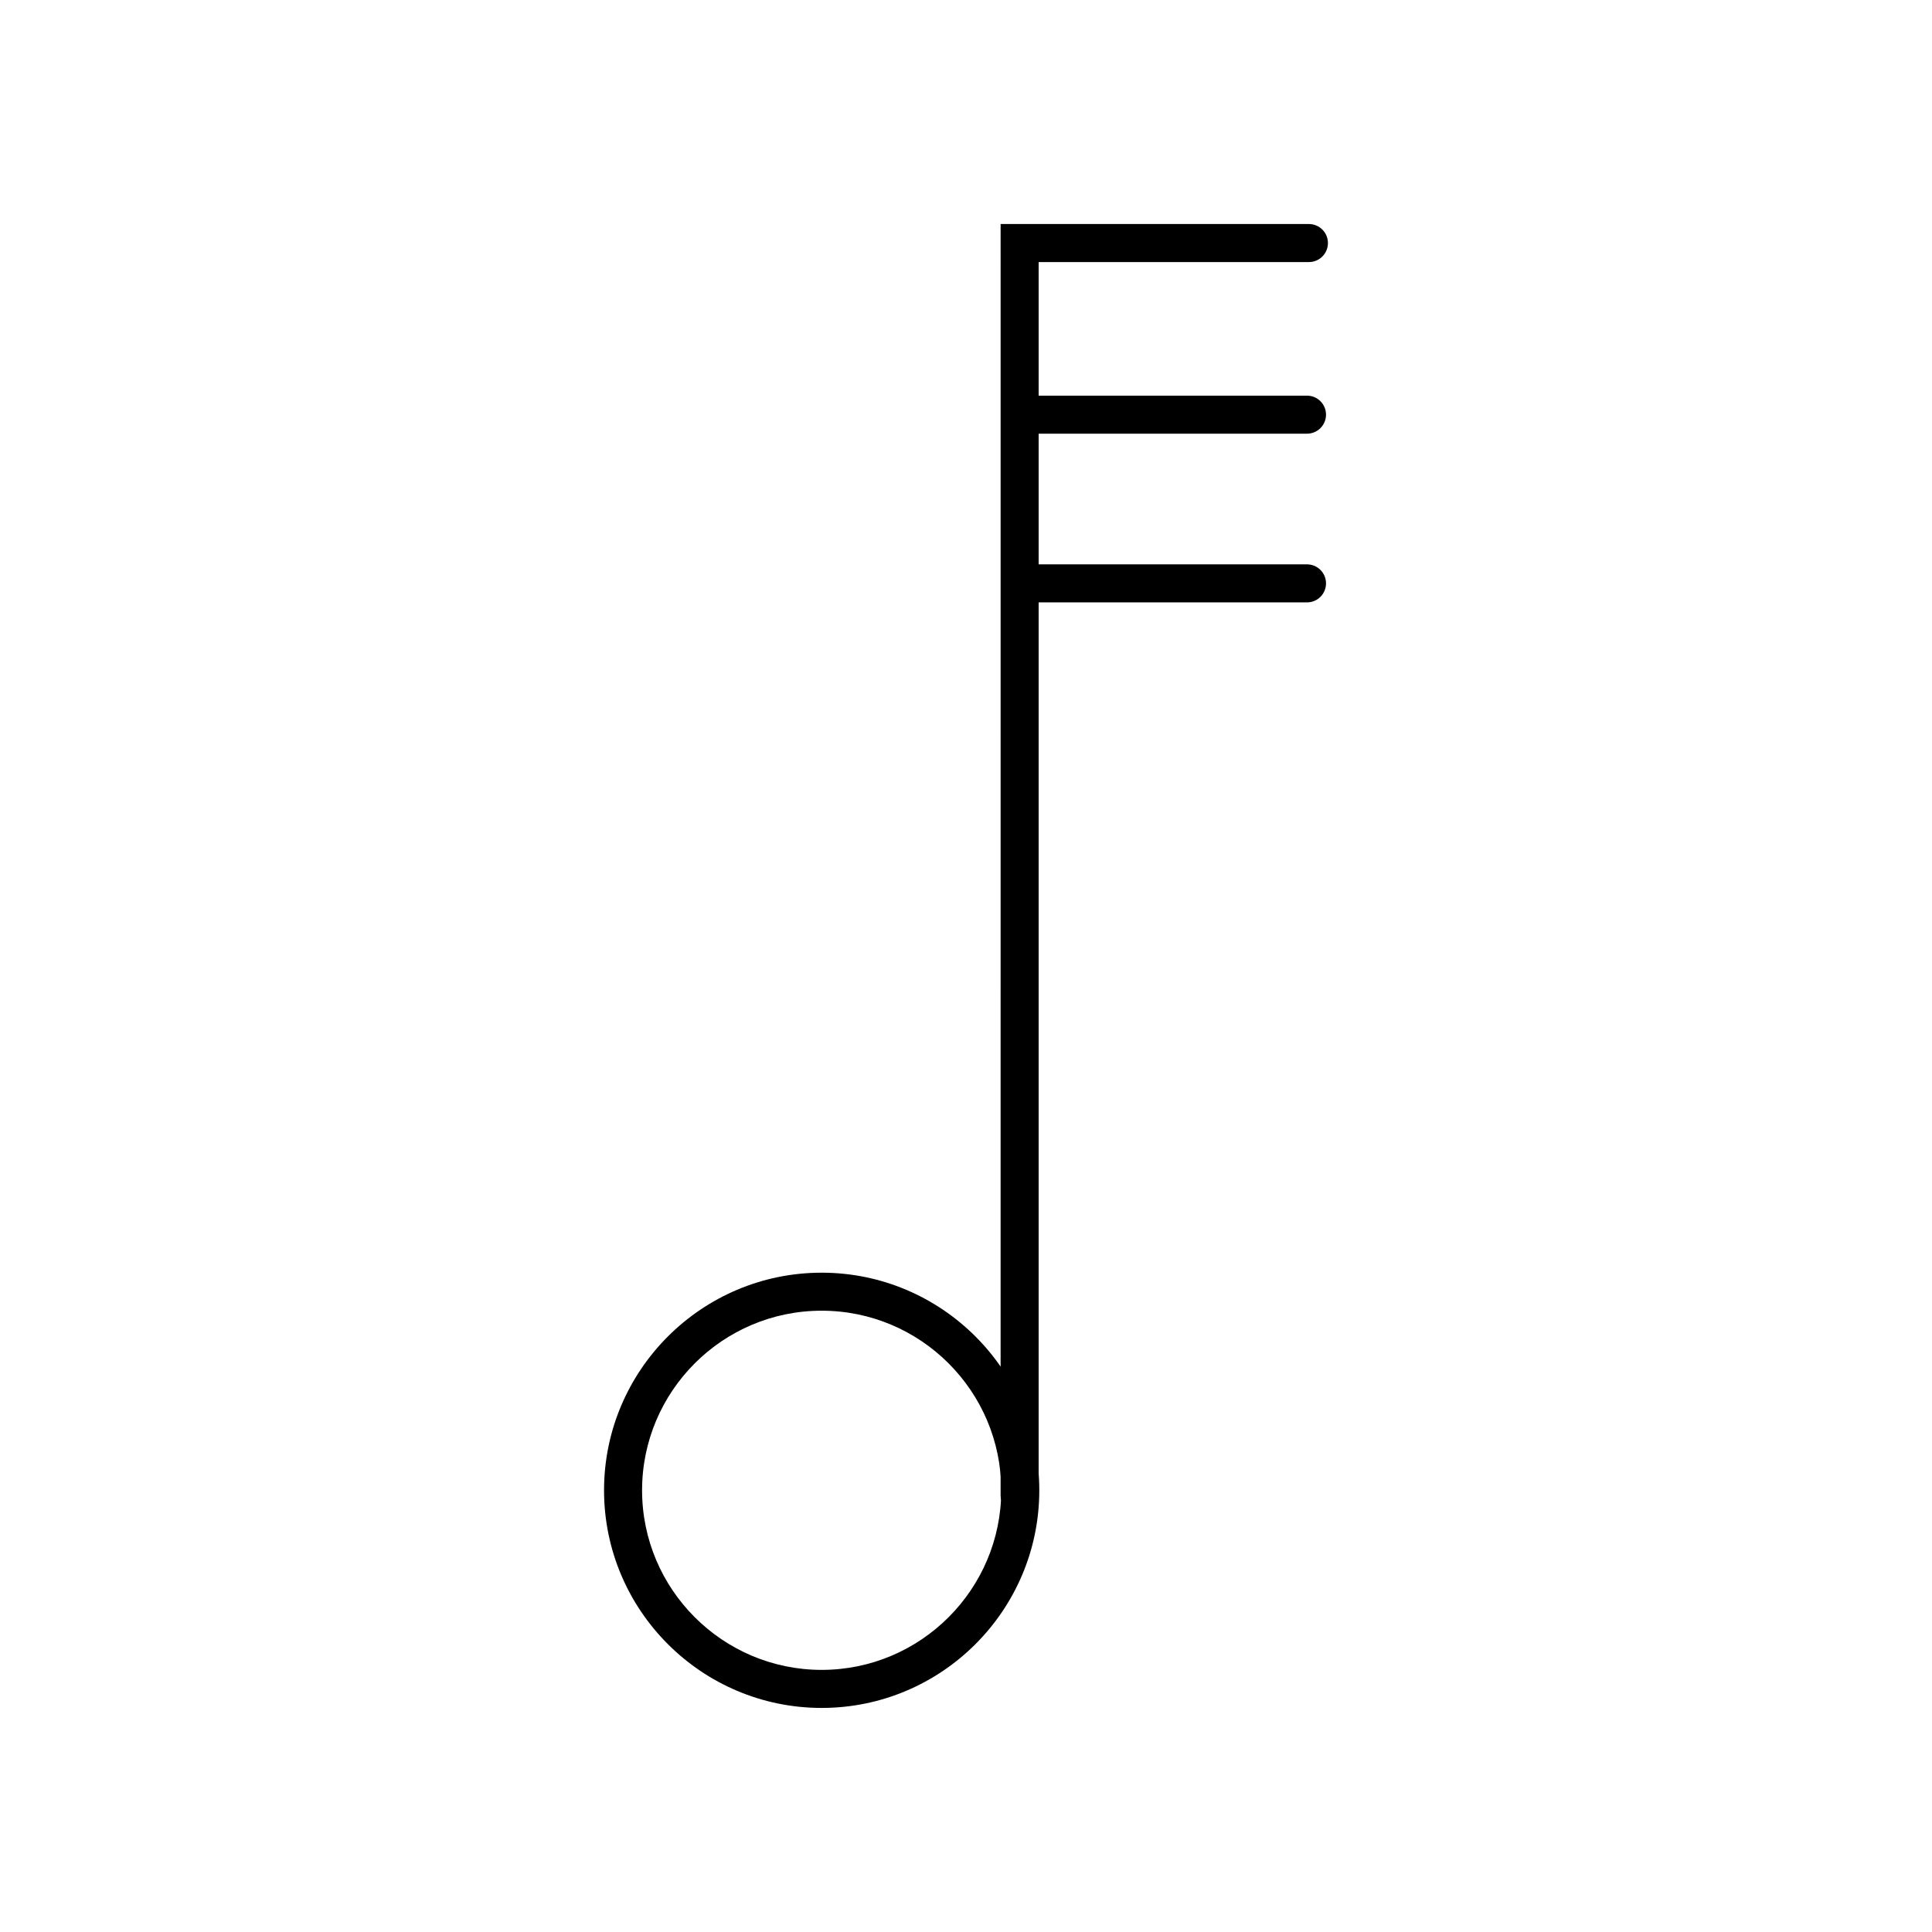 <?xml version="1.0" encoding="UTF-8"?>
<!-- Uploaded to: ICON Repo, www.svgrepo.com, Generator: ICON Repo Mixer Tools -->
<svg fill="#000000" width="800px" height="800px" version="1.1" viewBox="144 144 512 512" xmlns="http://www.w3.org/2000/svg">
 <g>
  <path d="m361.75 596.62c-31.805 0-57.672-25.871-57.672-57.672s25.871-57.672 57.672-57.672c31.801 0 57.672 25.871 57.672 57.672s-25.871 57.672-57.672 57.672zm0-105.27c-26.242 0-47.594 21.352-47.594 47.594s21.352 47.594 47.594 47.594c26.242 0 47.594-21.352 47.594-47.594s-21.352-47.594-47.594-47.594z"/>
  <path d="m414.21 545.28c-2.785 0-5.039-2.254-5.039-5.039l0.004-336.87h81.703c2.785 0 5.039 2.258 5.039 5.039s-2.254 5.039-5.039 5.039h-71.625v326.8c-0.004 2.777-2.254 5.035-5.043 5.035z"/>
  <path d="m490.37 258.93h-75.781c-2.785 0-5.039-2.258-5.039-5.039s2.254-5.039 5.039-5.039h75.781c2.785 0 5.039 2.258 5.039 5.039s-2.254 5.039-5.039 5.039z"/>
  <path d="m490.37 303.64h-75.781c-2.785 0-5.039-2.258-5.039-5.039s2.254-5.039 5.039-5.039h75.781c2.785 0 5.039 2.258 5.039 5.039s-2.254 5.039-5.039 5.039z"/>
 </g>
</svg>